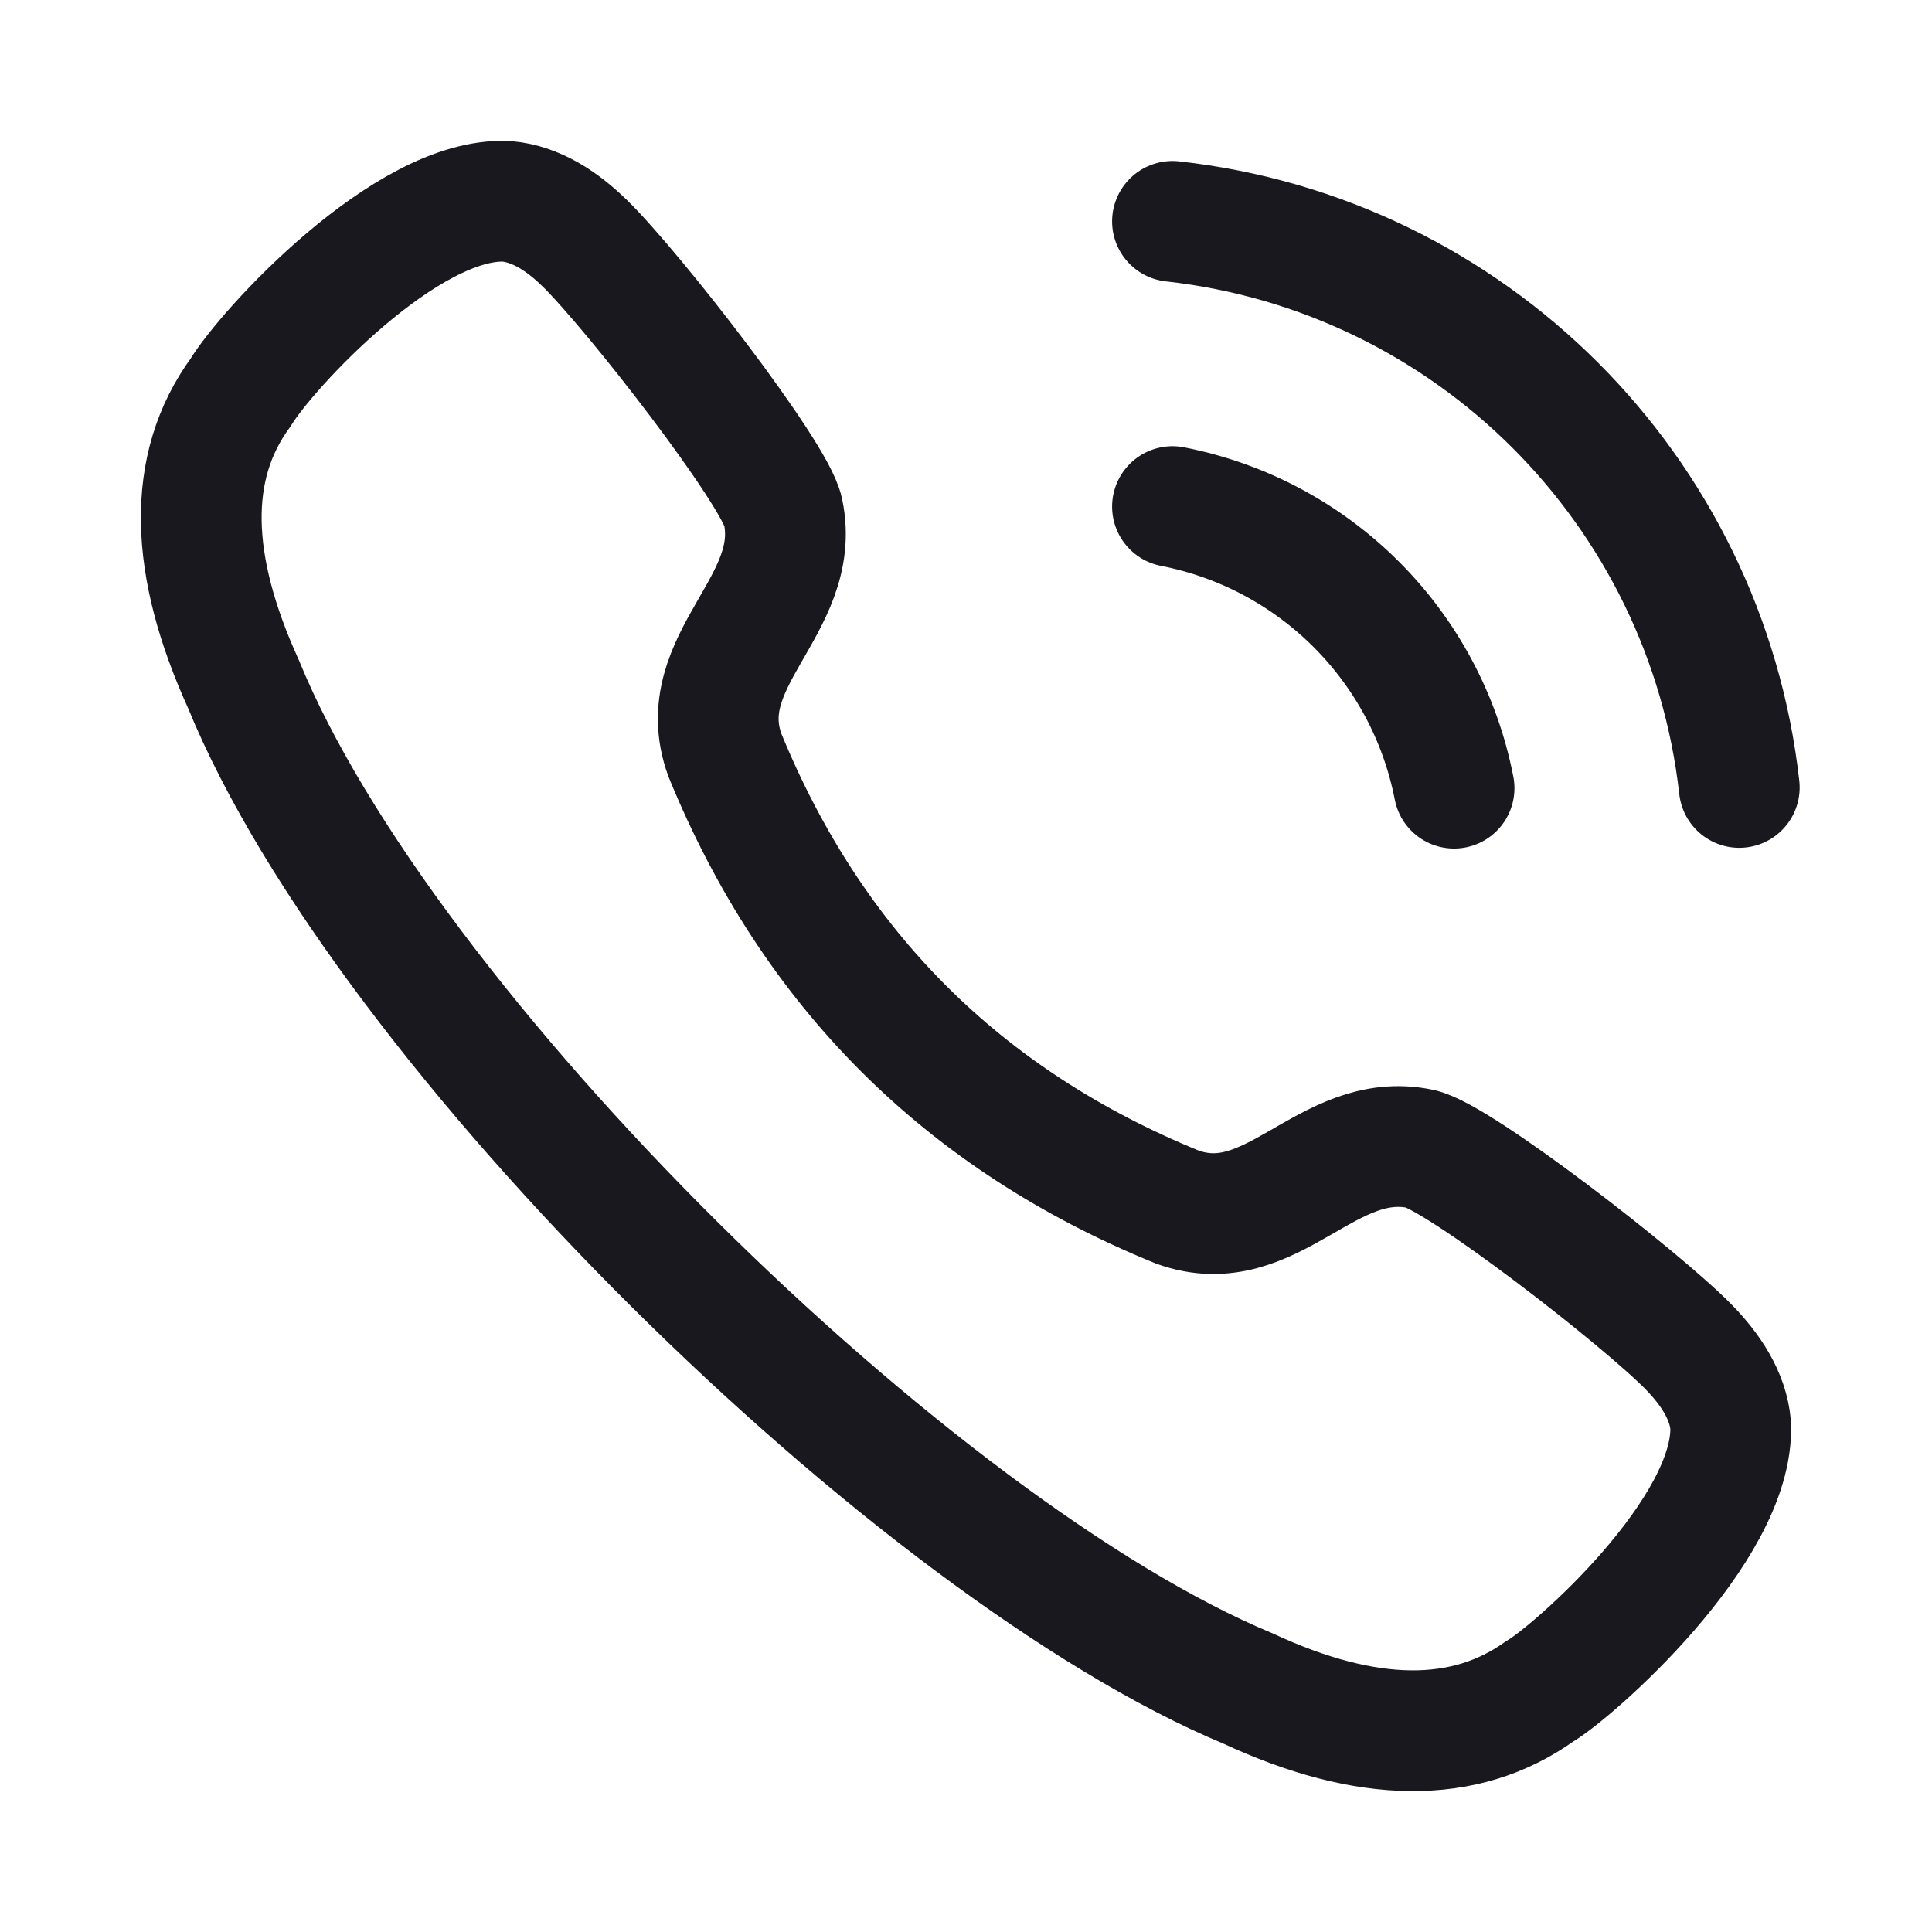 <?xml version="1.0" encoding="UTF-8"?> <svg xmlns="http://www.w3.org/2000/svg" width="24" height="24" viewBox="0 0 24 24" fill="none"> <path fill-rule="evenodd" clip-rule="evenodd" d="M2.99 4.874C3.306 4.349 5.05 2.444 6.293 2.501C6.665 2.533 6.993 2.757 7.26 3.018H7.261C7.874 3.618 9.63 5.881 9.728 6.357C9.972 7.526 8.578 8.2 9.004 9.378C10.091 12.036 11.963 13.909 14.623 14.994C15.8 15.421 16.474 14.029 17.643 14.271C18.119 14.371 20.384 16.126 20.983 16.739V16.739C21.242 17.005 21.468 17.334 21.499 17.706C21.545 19.015 19.522 20.783 19.128 21.009C18.197 21.675 16.983 21.663 15.503 20.975C11.374 19.257 4.774 12.782 3.024 8.497C2.354 7.025 2.309 5.803 2.99 4.874Z" stroke="#19181E" stroke-width="1.5" stroke-linecap="round" stroke-linejoin="round"></path> <path d="M14.565 2.75C18.267 3.161 21.19 6.081 21.606 9.782" stroke="#19181E" stroke-width="1.5" stroke-linecap="round" stroke-linejoin="round"></path> <path d="M14.565 6.293C16.335 6.638 17.718 8.021 18.063 9.791" stroke="#19181E" stroke-width="1.5" stroke-linecap="round" stroke-linejoin="round"></path> </svg> 